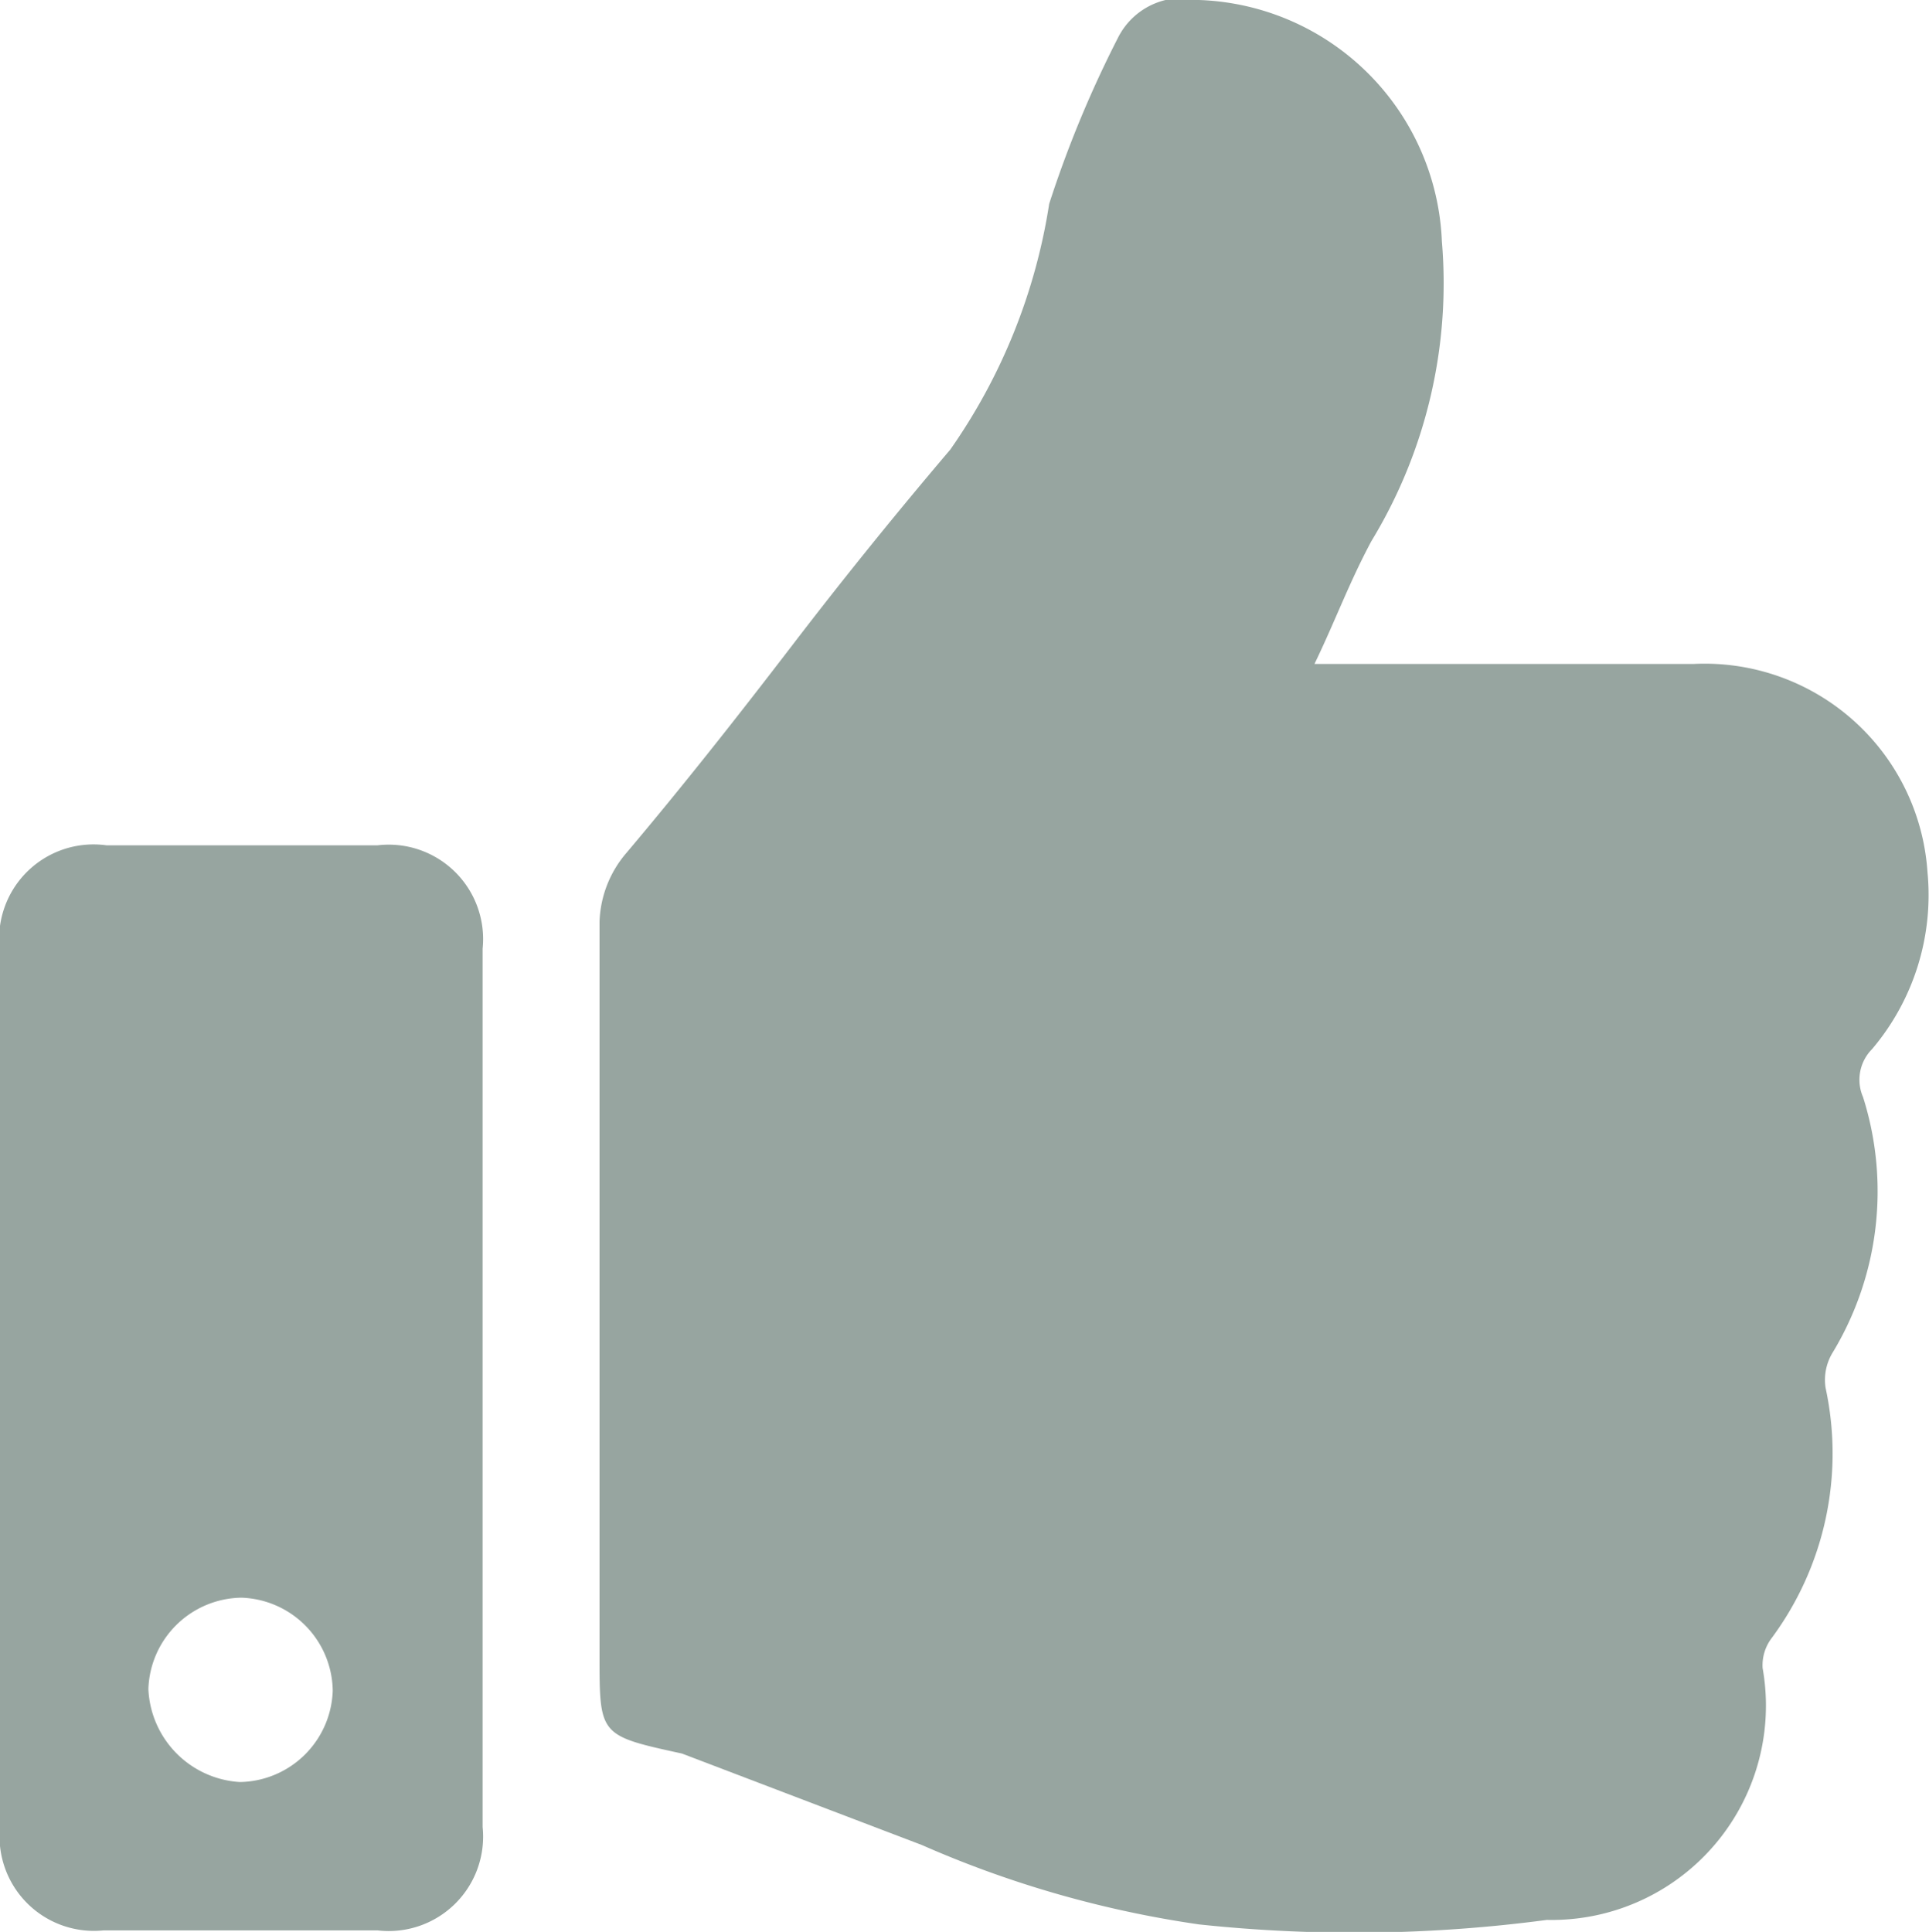 <svg xmlns="http://www.w3.org/2000/svg" viewBox="0 0 12.87 12.89"><defs><style>.cls-1{fill:#97a5a0;}</style></defs><g id="Layer_2" data-name="Layer 2"><g id="Layer_1_copy_2" data-name="Layer 1 copy 2"><path class="cls-1" d="M8.77,4.43H11.3a1.49,1.49,0,0,1,1.56,1.39A1.59,1.59,0,0,1,12.49,7a.29.29,0,0,0-.06.32,2.08,2.08,0,0,1-.2,1.7.35.35,0,0,0-.05.24,2.07,2.07,0,0,1-.36,1.67.3.3,0,0,0-.06.2,1.43,1.43,0,0,1-1.44,1.68A9.74,9.74,0,0,1,8,12.84a7.11,7.11,0,0,1-1.85-.53l-1.6-.61h0C4,11.58,4,11.58,4,11.05c0-1.64,0-3.27,0-4.9a.74.74,0,0,1,.18-.46c.38-.45.75-.92,1.11-1.39S6,3.4,6.34,3A3.89,3.89,0,0,0,7,1.36,7.49,7.49,0,0,1,7.46.25.48.48,0,0,1,8,0,1.68,1.68,0,0,1,9.62,1.61a3.31,3.31,0,0,1-.47,2C9,3.89,8.91,4.14,8.77,4.43Z"/><path class="cls-1" d="M0,9.26V6.35a.63.63,0,0,1,.71-.71H2.52a.63.63,0,0,1,.7.69v5.86a.63.63,0,0,1-.7.69H.69A.63.63,0,0,1,0,12.19Zm1.6,2.63a.63.63,0,0,0,.62-.61.63.63,0,0,0-.61-.62.63.63,0,0,0-.62.61A.65.65,0,0,0,1.6,11.89Z"/></g></g></svg>